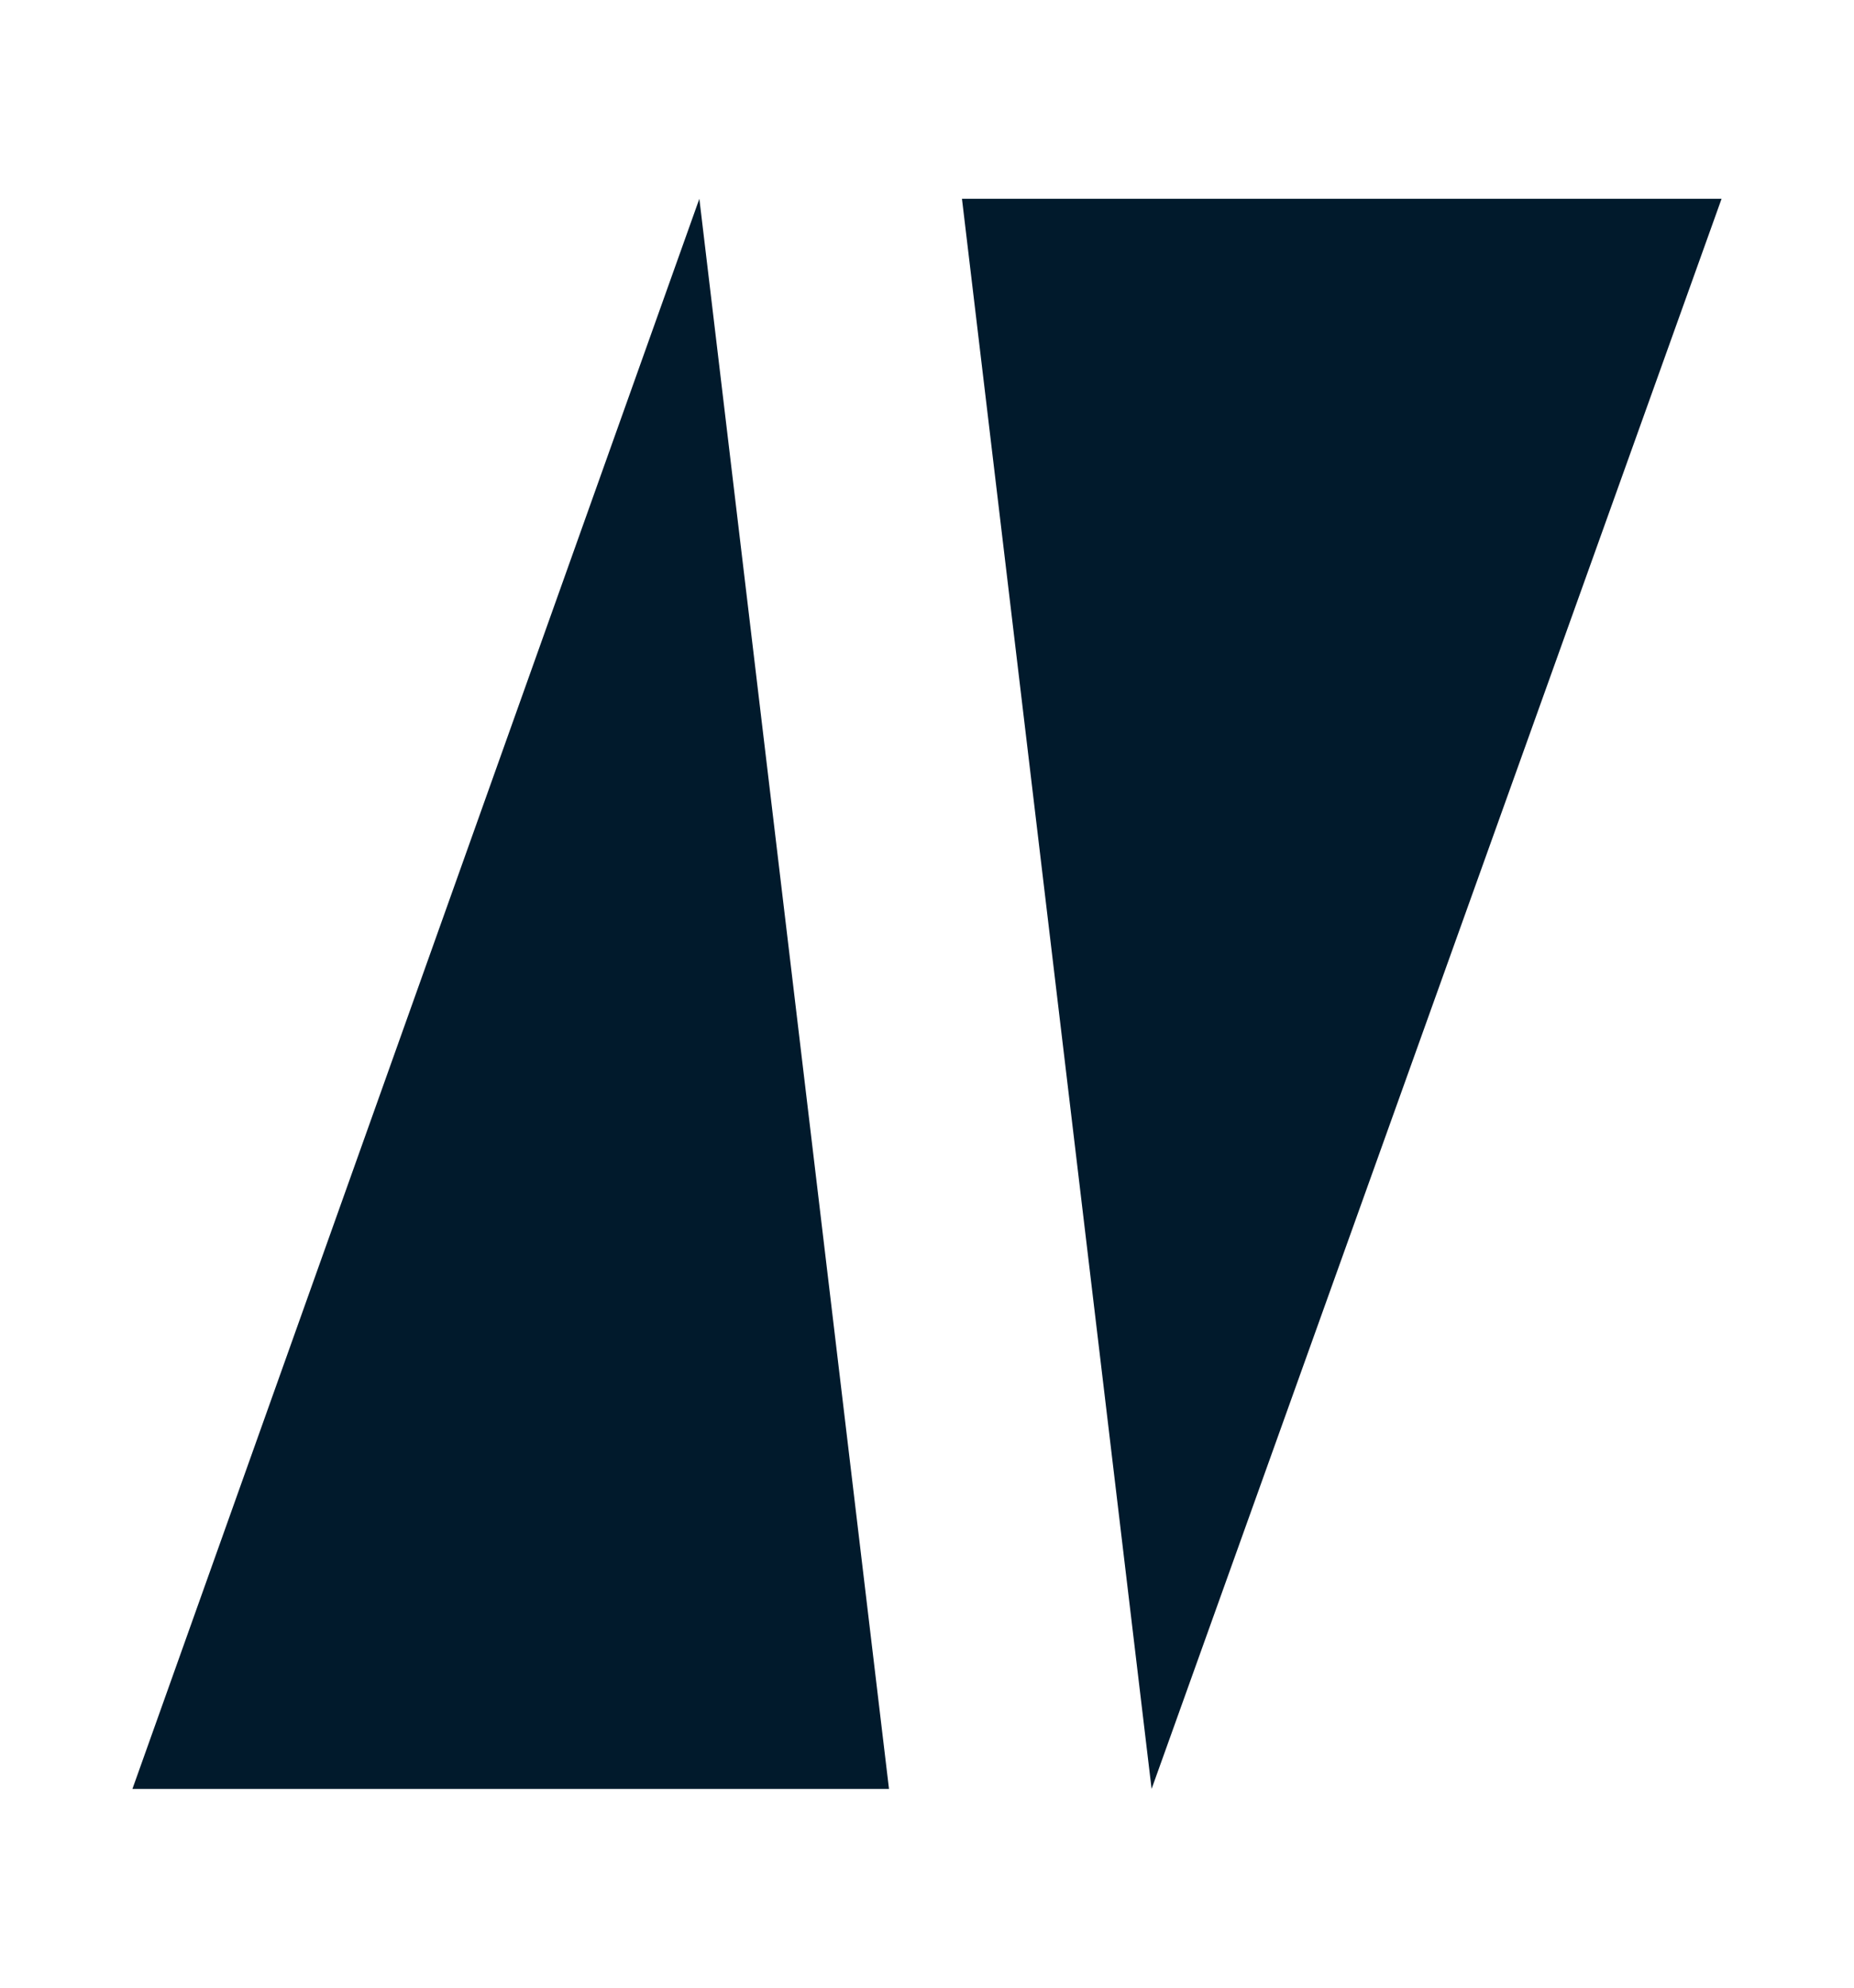 <svg width="14" height="15" viewBox="0 0 14 15" fill="none" xmlns="http://www.w3.org/2000/svg">
<path d="M6.713 13.5L1 13.5L5.281 1.5L6.713 13.5Z" fill="#011A2C"/>
<path d="M8.696 13.5L7.264 1.5L13 1.5L8.696 13.5Z" fill="#011A2C"/>
</svg>

